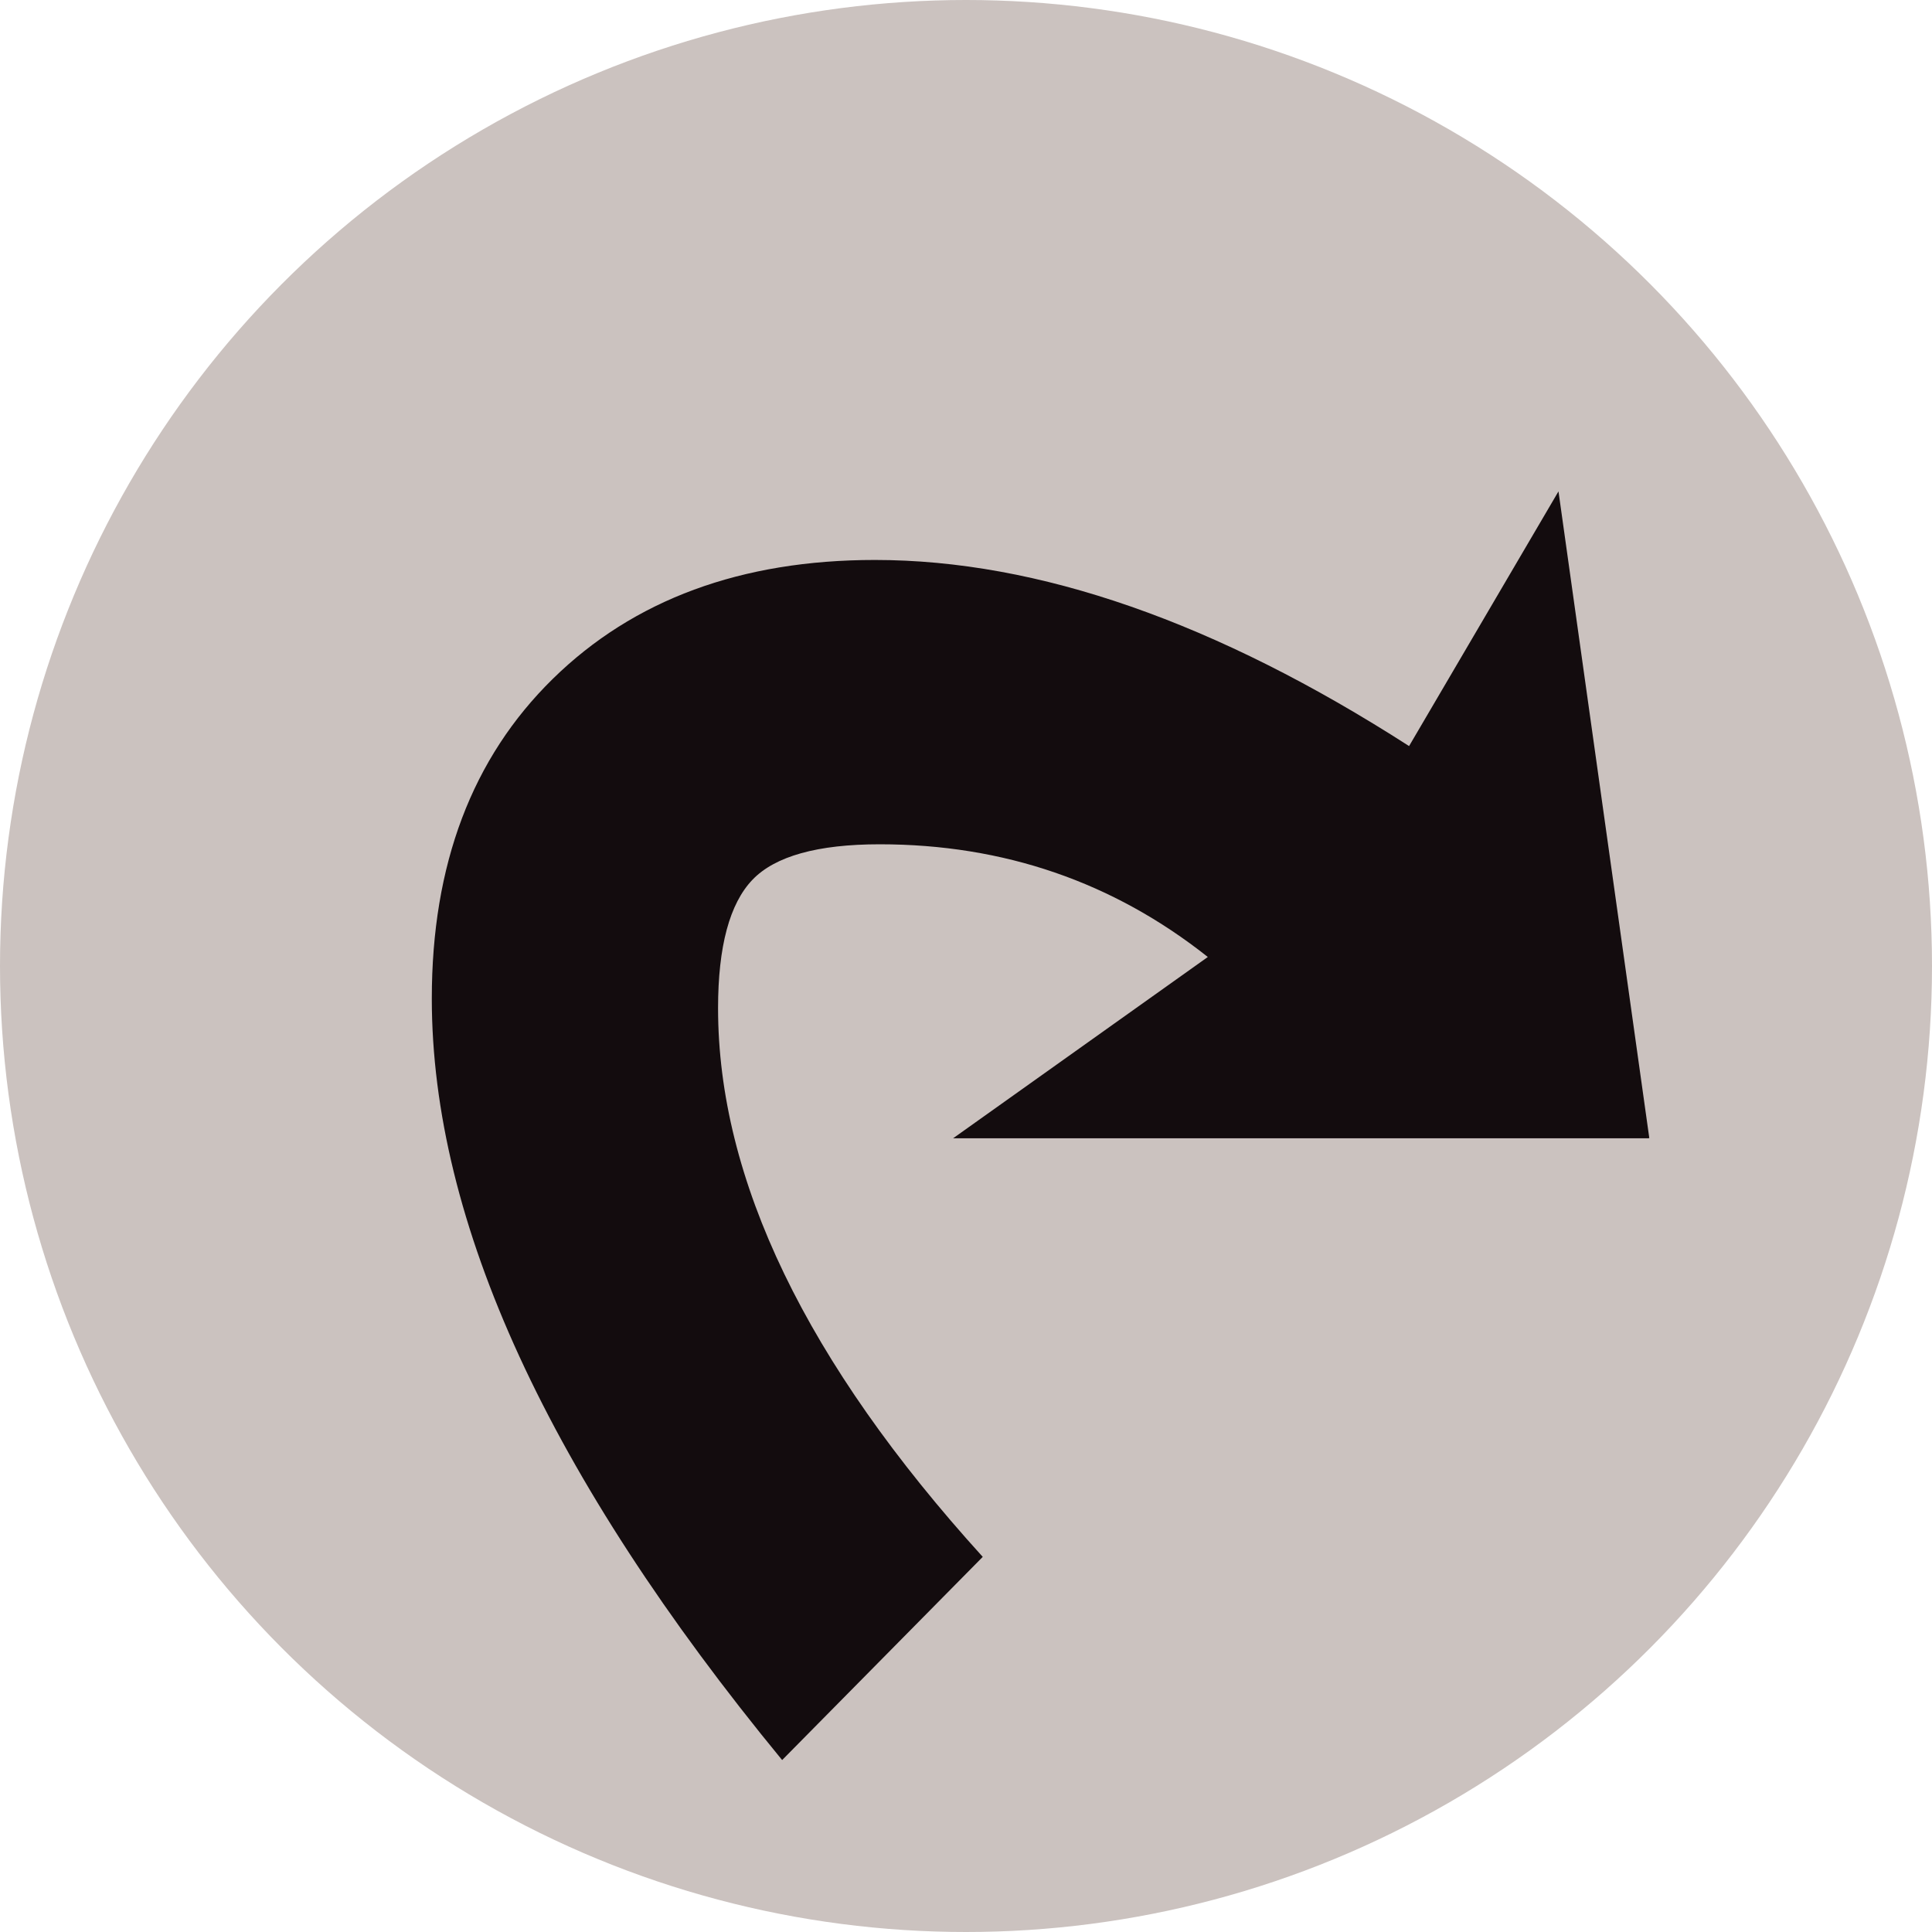 <svg xmlns="http://www.w3.org/2000/svg" viewBox="0 0 600 600"><circle cx="300" cy="300" r="300" fill="#cbc2bf"/><path fill="#130c0e" d="M512 353.5H296l79.1-56.3c-29.4-23.3-63.4-35-101.9-35-19.3 0-32.5 3.7-39.5 11-7.1 7.4-10.7 20.7-10.7 39.9 0 53.2 27.4 110 82.2 170.4l-62.3 63.1c-72.5-88.2-108.8-167.1-108.8-236.5 0-41.6 12.5-74.7 37.6-99.3 25.1-24.6 58.5-36.9 100-36.9 50.7 0 106 19.3 165.9 57.8l46.4-79.1 28.2 200.8"/></svg>